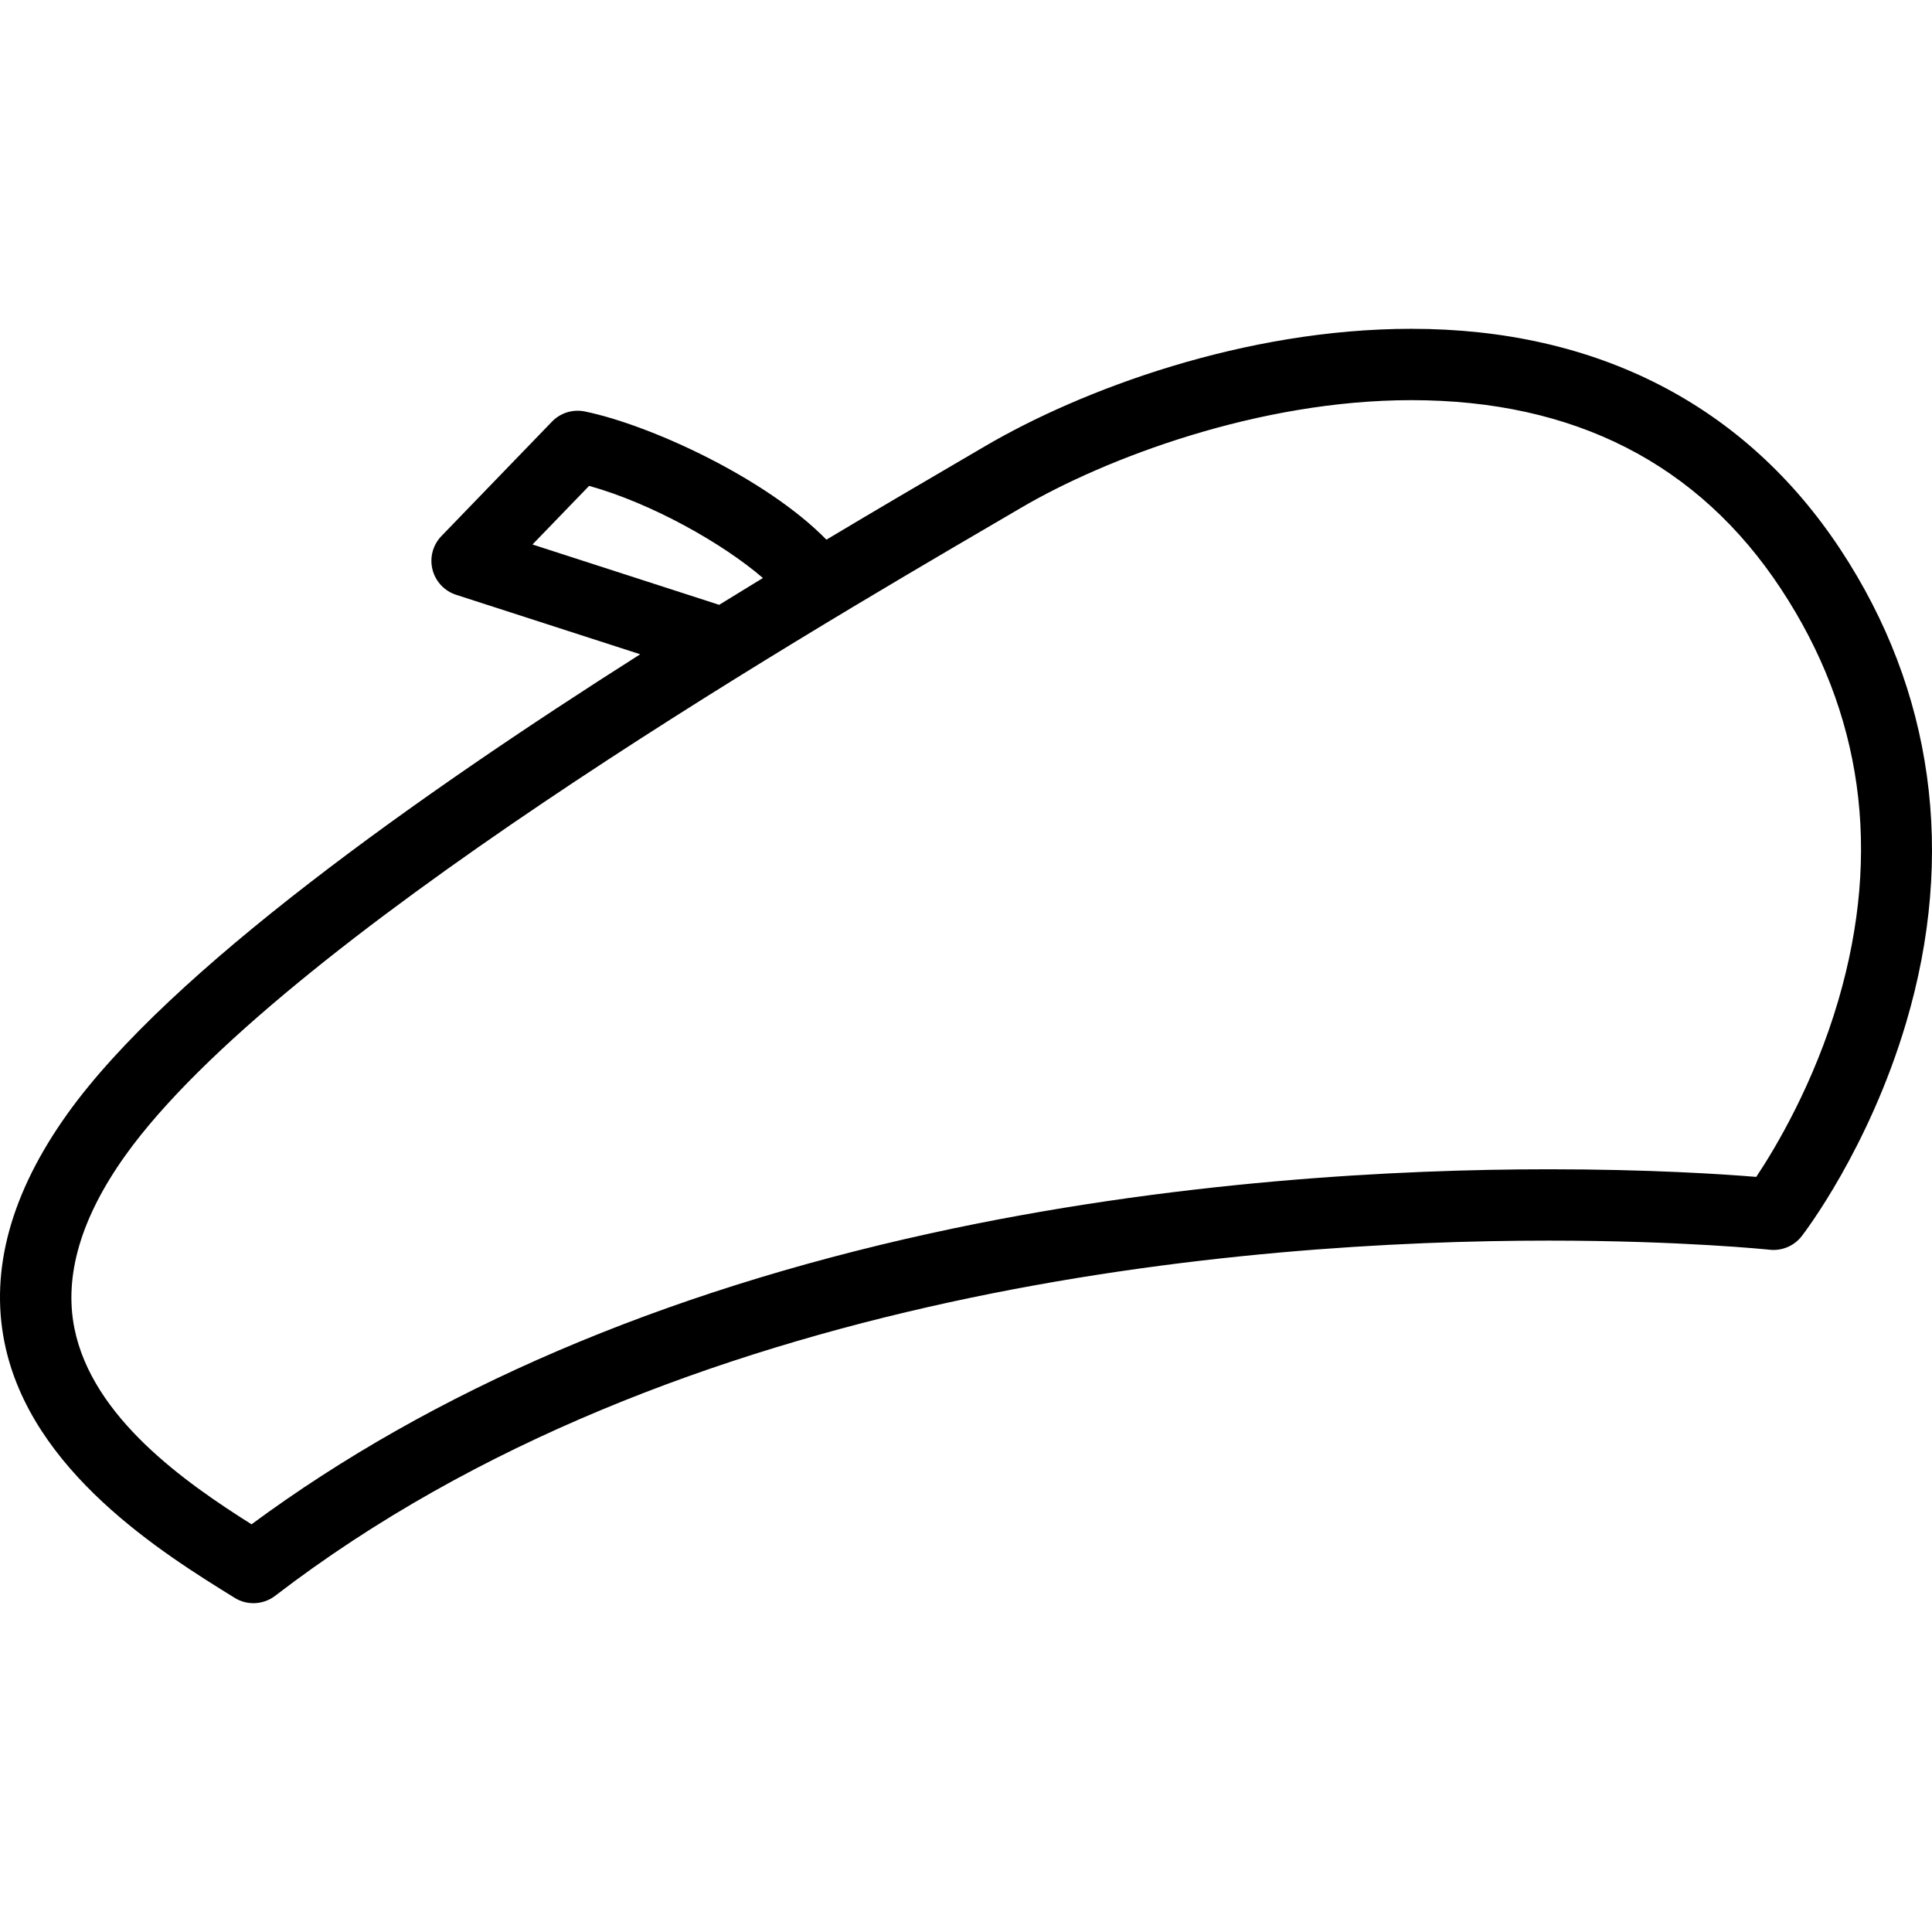 <?xml version="1.0" encoding="iso-8859-1"?>
<!-- Uploaded to: SVG Repo, www.svgrepo.com, Generator: SVG Repo Mixer Tools -->
<!DOCTYPE svg PUBLIC "-//W3C//DTD SVG 1.1//EN" "http://www.w3.org/Graphics/SVG/1.1/DTD/svg11.dtd">
<svg fill="#000000" height="800px" width="800px" version="1.1" id="Capa_1" xmlns="http://www.w3.org/2000/svg" xmlns:xlink="http://www.w3.org/1999/xlink" 
	 viewBox="0 0 324.973 324.973" xml:space="preserve">
<path d="M309.588,92.45c-16.017-24.299-40.978-37.143-72.184-37.143c-28.069,0-55.47,10.212-71.754,19.77l-4.748,2.78
	c-5.824,3.406-13.33,7.795-21.893,12.918c-9.984-10.212-29.437-19.254-40.632-21.565c-2.012-0.412-4.1,0.229-5.528,1.707
	L74.25,90.169c-1.438,1.489-2.008,3.615-1.505,5.625c0.502,2.009,2.005,3.616,3.976,4.253l30.964,10.005
	c-37.04,23.526-79.149,53.257-96.335,77.284c-9.486,13.263-13.053,26.197-10.599,38.445c4.347,21.699,26.706,35.547,38.718,42.985
	c0.972,0.602,2.066,0.899,3.158,0.899c1.294,0,2.582-0.417,3.655-1.241c67.693-51.983,163.283-59.746,214.238-59.746
	c22.511,0,37.017,1.521,37.161,1.537c2.073,0.219,4.108-0.646,5.382-2.292c0.457-0.59,11.267-14.695,17.549-35.873
	C329.028,143.681,325.215,116.155,309.588,92.45z M89.566,91.587l9.526-9.86c10.506,2.92,22.481,9.674,29.235,15.496
	c-2.402,1.463-4.857,2.968-7.357,4.512L89.566,91.587z M309.221,168.254c-4.135,14.14-10.653,24.97-13.811,29.706
	c-5.722-0.47-18.042-1.281-34.89-1.281c-25.082,0-63.504,1.873-104.11,10.797c-45.242,9.941-83.603,26.392-114.102,48.921
	c-11.238-7.085-26.791-18-29.791-32.973c-1.775-8.86,1.116-18.653,8.593-29.107c25.591-35.777,112.959-86.867,145.85-106.101
	l4.765-2.789c14.241-8.358,39.987-18.119,65.68-18.119c27.363,0,48.279,10.681,62.165,31.747
	C313.307,119.893,316.554,143.174,309.221,168.254z"/>
</svg>
